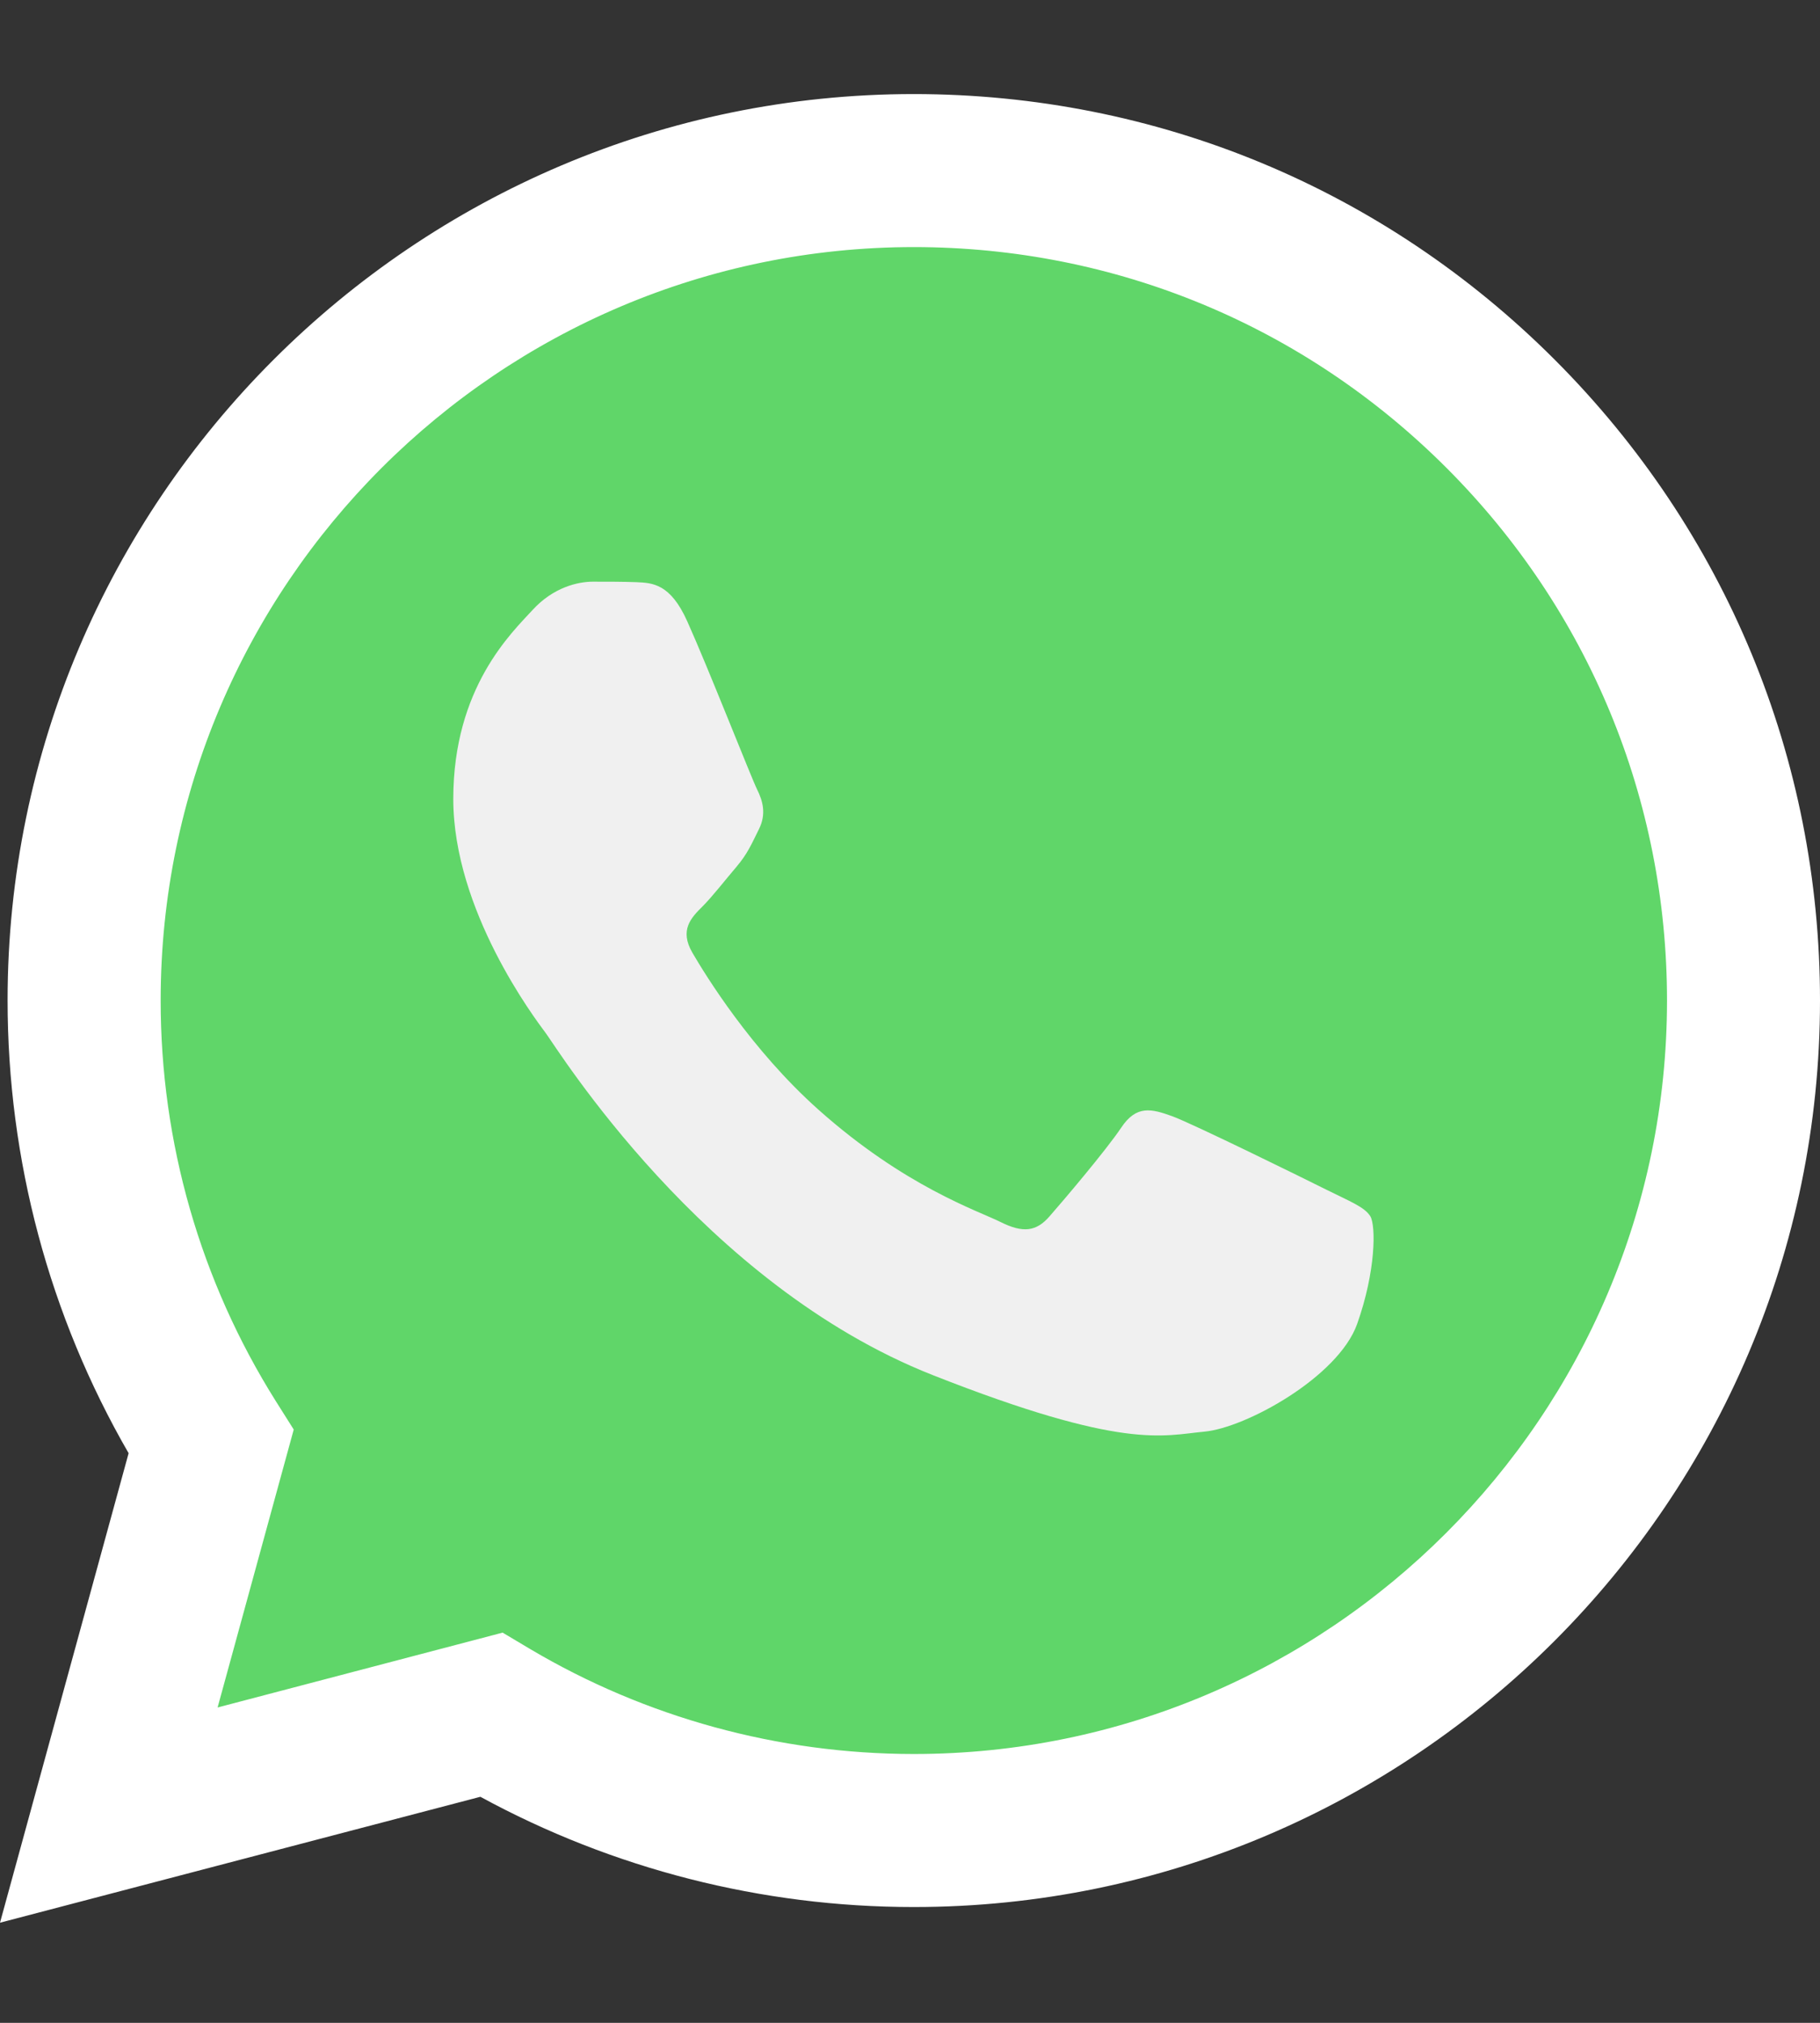 <svg width="18" height="20" viewBox="0 0 18 20" fill="none" xmlns="http://www.w3.org/2000/svg">
<rect x="0" y="0" width="18" height="20" fill="#333333" stroke="none"/>
<g id="logos:whatsapp-icon" clip-path="url(#clip0_10272_221)">
<path id="Vector" d="M0.384 9.891C0.384 11.416 0.782 12.904 1.539 14.216L0.312 18.698L4.898 17.495C6.167 18.185 7.588 18.547 9.033 18.547H9.036C13.805 18.547 17.686 14.667 17.688 9.898C17.689 7.587 16.79 5.414 15.156 3.779C13.523 2.145 11.351 1.244 9.036 1.243C4.267 1.243 0.386 5.123 0.384 9.891" fill="url(#paint0_linear_10272_221)"/>
<path id="Vector_2" d="M0.075 9.889C0.075 11.468 0.487 13.009 1.272 14.368L0 19.01L4.751 17.765C6.06 18.478 7.534 18.855 9.034 18.855H9.038C13.977 18.855 17.998 14.836 18 9.896C18.001 7.502 17.069 5.251 15.377 3.557C13.685 1.864 11.435 0.931 9.038 0.93C4.098 0.93 0.077 4.949 0.075 9.889ZM2.905 14.134L2.727 13.852C1.982 12.666 1.588 11.296 1.589 9.889C1.59 5.783 4.932 2.443 9.04 2.443C11.03 2.444 12.9 3.219 14.307 4.627C15.713 6.034 16.487 7.905 16.487 9.895C16.485 14.001 13.143 17.342 9.038 17.342H9.035C7.698 17.341 6.387 16.982 5.243 16.304L4.971 16.142L2.152 16.882L2.905 14.134Z" fill="url(#paint1_linear_10272_221)"/>
<path id="Vector_3" d="M6.797 6.143C6.63 5.77 6.453 5.763 6.294 5.756C6.163 5.751 6.014 5.751 5.864 5.751C5.715 5.751 5.472 5.807 5.267 6.031C5.062 6.255 4.483 6.797 4.483 7.899C4.483 9.001 5.286 10.065 5.398 10.215C5.51 10.364 6.947 12.697 9.223 13.595C11.115 14.341 11.5 14.193 11.91 14.155C12.321 14.118 13.235 13.614 13.422 13.091C13.608 12.568 13.608 12.12 13.553 12.026C13.496 11.933 13.347 11.877 13.123 11.765C12.899 11.653 11.798 11.111 11.593 11.036C11.388 10.962 11.239 10.924 11.089 11.149C10.94 11.372 10.511 11.877 10.38 12.026C10.25 12.176 10.119 12.194 9.895 12.082C9.671 11.97 8.95 11.734 8.094 10.971C7.428 10.377 6.979 9.644 6.848 9.42C6.718 9.196 6.834 9.075 6.947 8.963C7.047 8.863 7.171 8.702 7.283 8.571C7.394 8.44 7.432 8.347 7.506 8.198C7.581 8.048 7.544 7.918 7.488 7.806C7.432 7.693 6.997 6.586 6.797 6.143Z" fill="#F0F0F0"/>
</g>
<defs>
<linearGradient id="paint0_linear_10272_221" x1="869.139" y1="1746.72" x2="869.139" y2="1.243" gradientUnits="userSpaceOnUse">
<stop stop-color="#1FAF38"/>
<stop offset="1" stop-color="#60D669"/>
</linearGradient>
<linearGradient id="paint1_linear_10272_221" x1="900" y1="1808.99" x2="900" y2="0.93" gradientUnits="userSpaceOnUse">
<stop stop-color="#F9F9F9"/>
<stop offset="1" stop-color="white"/>
</linearGradient>
<clipPath id="clip0_10272_221">
<rect width="18" height="18.141" fill="white" transform="translate(0 0.93)"/>
</clipPath>
</defs>
</svg>
